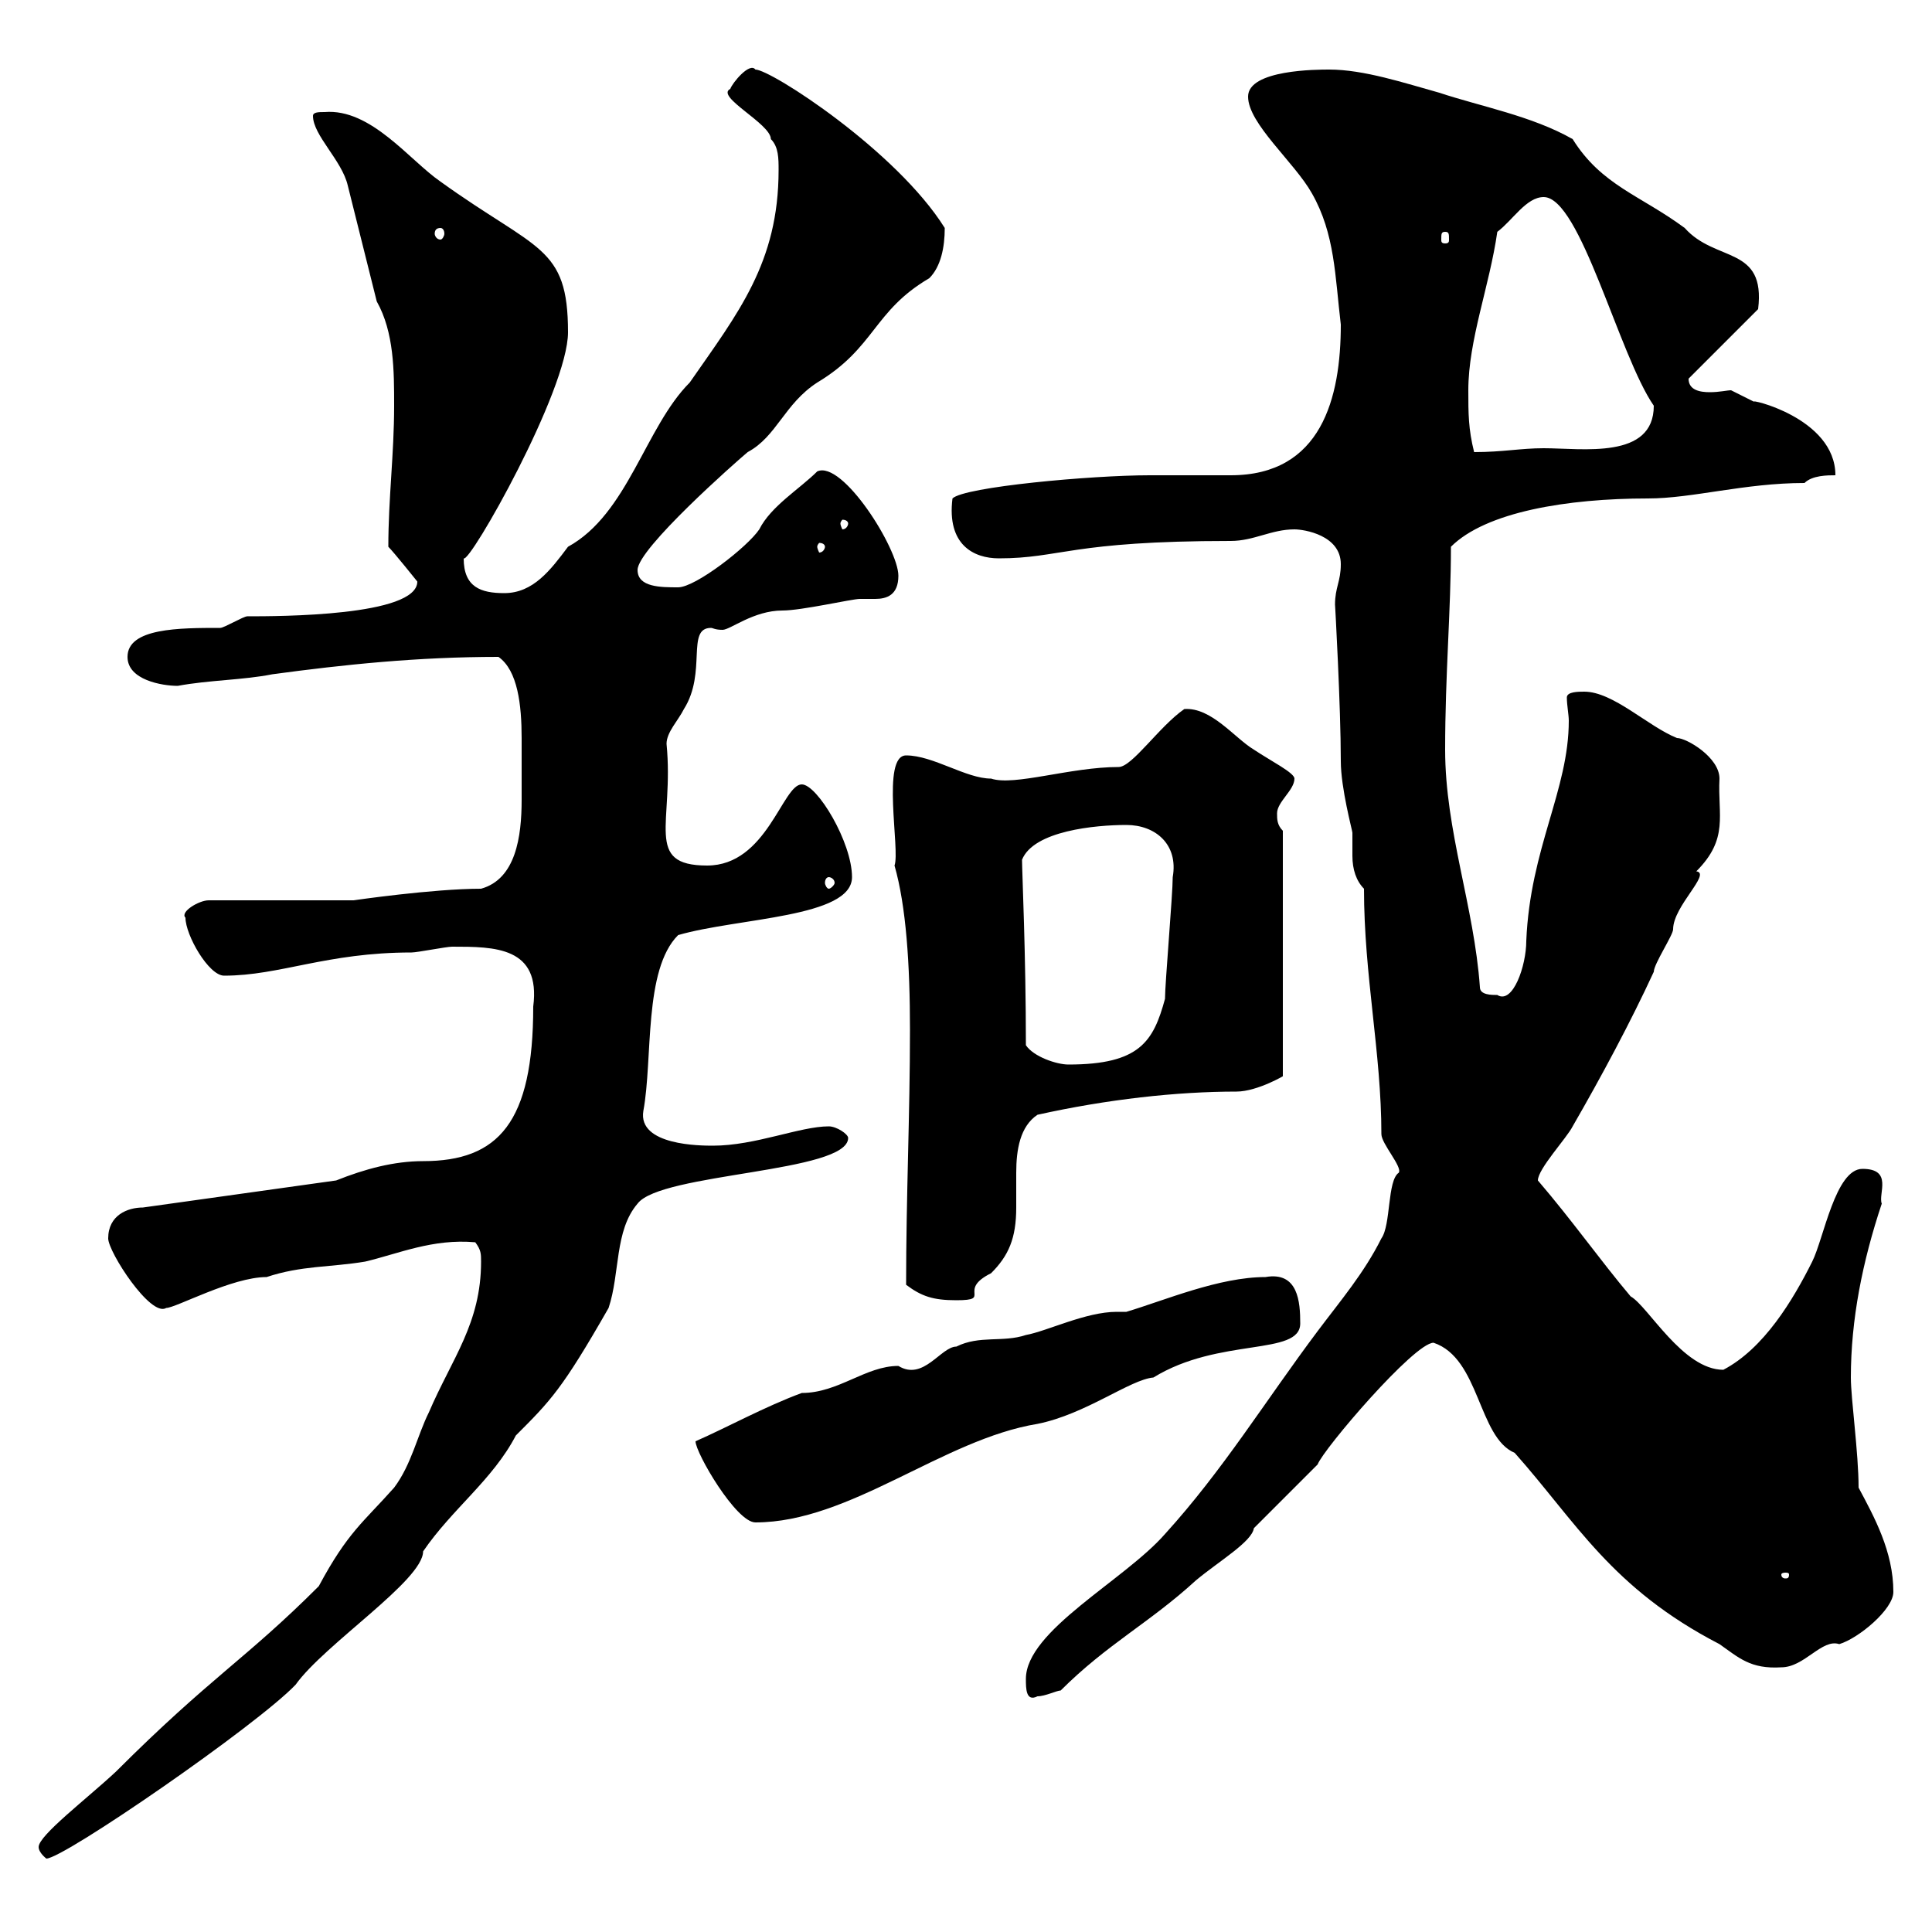 <svg xmlns="http://www.w3.org/2000/svg" xmlns:xlink="http://www.w3.org/1999/xlink" width="300" height="300"><path d="M6 286.80C6 287.70 7.20 288.60 7.20 288.60C9.90 288.60 39.90 267.90 45.90 261.60C50.40 255.30 65.70 245.40 65.70 240.90C70.20 234.30 76.50 229.80 80.10 222.90C85.50 217.50 87.30 215.70 94.50 203.10C96.30 197.70 95.40 191.10 99 186.90C102.60 182.10 131.70 182.10 131.70 176.70C131.70 176.10 129.90 174.90 128.70 174.90C124.20 174.90 117.30 177.90 110.70 177.90C108.90 177.90 99 177.90 99.90 172.50C101.40 164.40 99.90 150.60 105.30 145.20C114.60 142.50 132.30 142.50 132.30 136.20C132.30 130.80 126.90 121.80 124.50 121.80C121.50 121.80 119.10 134.40 109.80 134.40C99.90 134.40 104.70 127.80 103.50 115.50C103.50 113.70 105.30 111.90 106.20 110.10C109.80 104.40 106.50 97.50 110.40 97.50C110.70 97.50 111 97.80 112.20 97.80C113.40 97.80 117 94.80 121.50 94.80C124.50 94.80 132.30 93 133.50 93C134.10 93 135 93 135.90 93C137.70 93 139.50 92.40 139.50 89.40C139.50 85.20 130.80 71.40 126.90 73.20C124.20 75.90 119.70 78.60 117.90 82.20C116.10 84.90 108 91.20 105.30 91.20C102.60 91.20 99 91.20 99 88.50C99 85.20 114.30 71.70 116.10 70.20C120.60 67.80 121.80 62.70 126.90 59.40C135.90 54 135.60 48.30 144.30 43.20C146.10 41.40 146.70 38.40 146.70 35.40C139.20 23.40 119.70 10.80 117.30 10.80C116.40 9.60 113.70 12.90 113.40 13.80C111 15 119.70 19.20 119.70 21.60C120.90 22.80 120.90 24.60 120.90 26.40C120.90 40.80 114.60 48.60 107.10 59.40C100.20 66.30 97.50 79.80 88.20 84.90C85.50 88.50 82.80 92.10 78.30 92.10C74.70 92.10 72 91.20 72 86.70C72.90 87.60 88.20 60.60 88.20 51.60C88.20 38.10 83.40 39 68.40 28.20C63.60 24.90 57.60 16.80 50.40 17.40C49.50 17.40 48.60 17.40 48.60 18C48.60 21 53.10 24.90 54 28.80L58.50 46.80C61.20 51.60 61.20 57.60 61.20 63C61.20 70.50 60.30 77.40 60.30 84.90C61.20 85.80 64.80 90.30 64.80 90.30C64.80 95.70 43.20 95.70 38.40 95.70C37.80 95.70 34.80 97.50 34.20 97.50C27.90 97.50 19.80 97.50 19.80 102C19.80 105.60 25.20 106.50 27.60 106.50C32.40 105.60 37.80 105.60 42.30 104.70C53.40 103.20 64.80 102 77.40 102C80.40 104.10 81 109.50 81 114.60C81 116.70 81 118.50 81 120C81 121.20 81 122.70 81 124.20C81 129.90 80.10 136.50 74.70 138C67.20 138 54.90 139.80 54.90 139.80L32.40 139.80C30.90 139.80 27.90 141.60 28.80 142.50C28.80 145.20 32.40 151.50 34.80 151.50C43.50 151.50 50.70 147.90 63.90 147.90C64.80 147.90 69.30 147 70.20 147C76.80 147 84 147 82.80 156.30C82.80 174.30 77.40 180.30 65.70 180.30C61.20 180.30 56.70 181.50 52.20 183.30L22.20 187.50C19.80 187.50 16.80 188.70 16.80 192.30C16.80 194.40 23.40 204.60 25.80 203.10C27.30 203.10 36 198.30 41.40 198.30C46.80 196.50 51.30 196.80 56.70 195.90C61.80 194.70 67.20 192.30 73.80 192.90C74.70 194.10 74.70 194.70 74.70 195.90C74.70 205.50 70.20 210.90 66.60 219.30C64.80 222.90 63.90 227.40 61.20 231C56.40 236.40 54 237.90 49.50 246.30C38.10 257.70 32.70 260.40 18 275.10C13.50 279.30 6 285 6 286.80ZM159.30 260.70C159.30 262.20 159.30 264.30 161.10 263.40C162.30 263.40 164.10 262.50 164.70 262.50C171.90 255.30 178.50 252 185.70 245.40C189.30 242.40 194.40 239.40 194.70 237.30L204.60 227.40C205.50 225 219.60 208.50 222.60 208.50C229.80 210.90 229.50 223.20 235.20 225.60C244.80 236.40 250.20 246.60 267 255.30C270 257.40 271.80 259.20 276.60 258.90C280.20 258.90 282.90 254.40 285.60 255.30C288.60 254.40 294 249.90 294 247.20C294 240.90 291 235.50 288.60 231C288.60 225.60 287.40 217.20 287.40 213.90C287.40 204.90 289.20 195.90 292.20 186.90C291.60 185.40 294 181.50 289.20 181.50C285 181.50 283.20 192.30 281.40 195.90C278.40 201.90 273.90 209.40 267.60 212.70C261.30 212.70 255.90 202.80 253.20 201.30C248.40 195.60 244.20 189.60 238.80 183.30C238.80 181.50 243.30 176.70 244.20 174.90C248.70 167.10 253.20 158.70 256.80 150.90C256.80 149.70 259.80 145.20 259.80 144.30C259.80 140.70 265.80 135.60 263.40 135.30C268.50 130.20 266.70 126.60 267 120.90C267 117.60 261.90 114.60 260.40 114.60C255.90 112.80 250.50 107.40 246 107.40C245.10 107.40 243.30 107.40 243.30 108.30C243.30 109.50 243.60 111 243.60 111.90C243.60 122.70 237.60 131.70 237 146.10C237 150 234.90 156 232.50 154.50C231.60 154.50 229.80 154.50 229.80 153.30C228.90 140.70 224.40 129 224.40 116.40C224.40 104.70 225.30 94.80 225.30 84.90C230.70 79.50 243.30 77.40 255.90 77.40C262.80 77.40 270.90 75 280.20 75C281.40 73.80 283.80 73.80 285 73.80C285 64.80 271.20 61.80 272.40 62.40C272.40 62.40 268.80 60.60 268.80 60.60C268.20 60.60 267 60.90 265.50 60.90C264 60.90 262.20 60.60 262.20 58.80L273 48C274.20 38.10 266.40 40.80 261.60 35.40C254.70 30.30 248.70 28.80 244.20 21.60C237.90 18 229.80 16.50 223.50 14.40C218.10 12.90 211.80 10.80 206.40 10.80C204.60 10.80 193.80 10.80 193.80 15C193.80 19.20 201 25.20 203.70 30C207.30 36.30 207.30 42.90 208.20 50.40C208.20 61.80 205.20 73.80 191.10 73.80C190.20 73.80 179.10 73.80 178.50 73.80C169.50 73.80 149.70 75.60 147.90 77.40C147 84.60 151.20 86.70 155.10 86.70C164.70 86.70 166.20 84 191.10 84C194.70 84 197.40 82.20 201 82.20C202.50 82.20 208.20 83.10 208.20 87.60C208.20 90.30 207.30 91.20 207.30 93.90C207.30 93.60 208.20 109.80 208.20 118.20C208.20 122.40 210 129 210 129.30C210 130.80 210 131.70 210 132.90C210 135 210.60 136.80 211.80 138C211.80 151.50 214.50 163.50 214.50 176.10C214.50 177.60 217.80 181.20 217.20 182.10C215.40 183.30 216 190.20 214.50 192.30C211.80 197.70 208.20 201.90 204.60 206.70C196.50 217.50 189.90 228.30 180.90 238.20C174.60 245.40 159.30 253.20 159.30 260.70ZM277.80 244.50C277.80 245.10 277.50 245.10 277.20 245.10C277.20 245.10 276.60 245.10 276.60 244.50C276.60 244.20 277.20 244.20 277.20 244.20C277.50 244.20 277.80 244.20 277.80 244.50ZM108 223.80C108 225.60 114.30 236.40 117.30 236.40C132 236.40 146.40 223.50 161.10 221.10C168.60 219.60 175.50 214.20 179.10 213.90C189.30 207.60 201.90 210.60 201.90 205.50C201.90 202.20 201.60 197.40 196.50 198.30C189.30 198.30 180.90 201.90 174.90 203.70C174.60 203.70 173.70 203.70 173.40 203.70C168.60 203.70 162.60 206.70 159.30 207.30C155.70 208.50 152.10 207.30 148.50 209.10C146.10 209.10 143.40 214.50 139.50 212.10C134.40 212.10 130.20 216.30 124.50 216.30C118.80 218.40 112.80 221.70 108 223.80ZM140.70 199.50C143.10 201.30 144.90 201.90 148.50 201.90C154.20 201.90 148.50 200.40 153.90 197.70C156.60 195 157.80 192.30 157.80 187.50C157.80 185.70 157.80 183.90 157.80 182.10C157.80 178.50 158.40 174.90 161.10 173.10C171.90 170.70 182.70 169.50 192 169.50C195.30 169.50 199.80 166.80 199.20 167.10L199.20 129C198.30 128.10 198.30 127.20 198.30 126.30C198.30 124.50 201 122.70 201 120.90C201 120 197.40 118.20 194.70 116.40C191.70 114.60 188.10 109.80 183.90 110.10C180 112.80 175.80 119.10 173.70 119.10C166.20 119.10 157.50 122.10 153.90 120.90C150 120.90 144.90 117.30 140.70 117.30C136.80 117.30 139.80 132 138.90 134.40C140.70 140.70 141.30 149.70 141.30 159.90C141.30 173.10 140.70 185.70 140.70 199.50ZM159.30 162.30C159.30 148.20 158.70 135.30 158.70 133.50C160.50 129 170.10 128.10 174.90 128.10C179.40 128.10 183 131.10 182.10 136.20C182.10 138.90 180.90 152.70 180.90 155.10C179.10 161.70 177 165.30 165.90 165.30C164.10 165.30 160.50 164.10 159.30 162.30ZM128.70 136.20C129 136.20 129.60 136.50 129.60 137.10C129.60 137.40 129 138 128.70 138C128.40 138 128.10 137.40 128.10 137.10C128.10 136.50 128.40 136.20 128.70 136.20ZM128.10 84.90C128.10 85.20 127.80 85.80 127.20 85.80C127.20 85.80 126.90 85.20 126.90 84.90C126.90 84.60 127.20 84.30 127.20 84.30C127.80 84.30 128.10 84.60 128.10 84.90ZM131.70 81.30C131.70 81.60 131.40 82.20 130.80 82.20C130.80 82.20 130.50 81.60 130.50 81.30C130.50 81 130.80 80.70 130.80 80.70C131.40 80.70 131.70 81 131.70 81.30ZM228 60.60C228 52.80 231.30 44.40 232.50 36C234.90 34.20 237 30.60 239.70 30.60C245.40 30.60 251.40 55.20 256.80 63C256.80 71.40 245.70 69.60 239.70 69.60C236.10 69.60 233.40 70.20 228.90 70.20C228 66.60 228 64.20 228 60.60ZM224.40 36C225 36 225 36.30 225 37.20C225 37.50 225 37.80 224.40 37.80C223.80 37.80 223.80 37.50 223.80 37.20C223.80 36.30 223.80 36 224.40 36ZM68.40 35.40C68.70 35.40 69 35.70 69 36.30C69 36.60 68.70 37.20 68.40 37.20C67.80 37.20 67.50 36.60 67.50 36.30C67.50 35.70 67.80 35.40 68.40 35.40Z"/></svg>